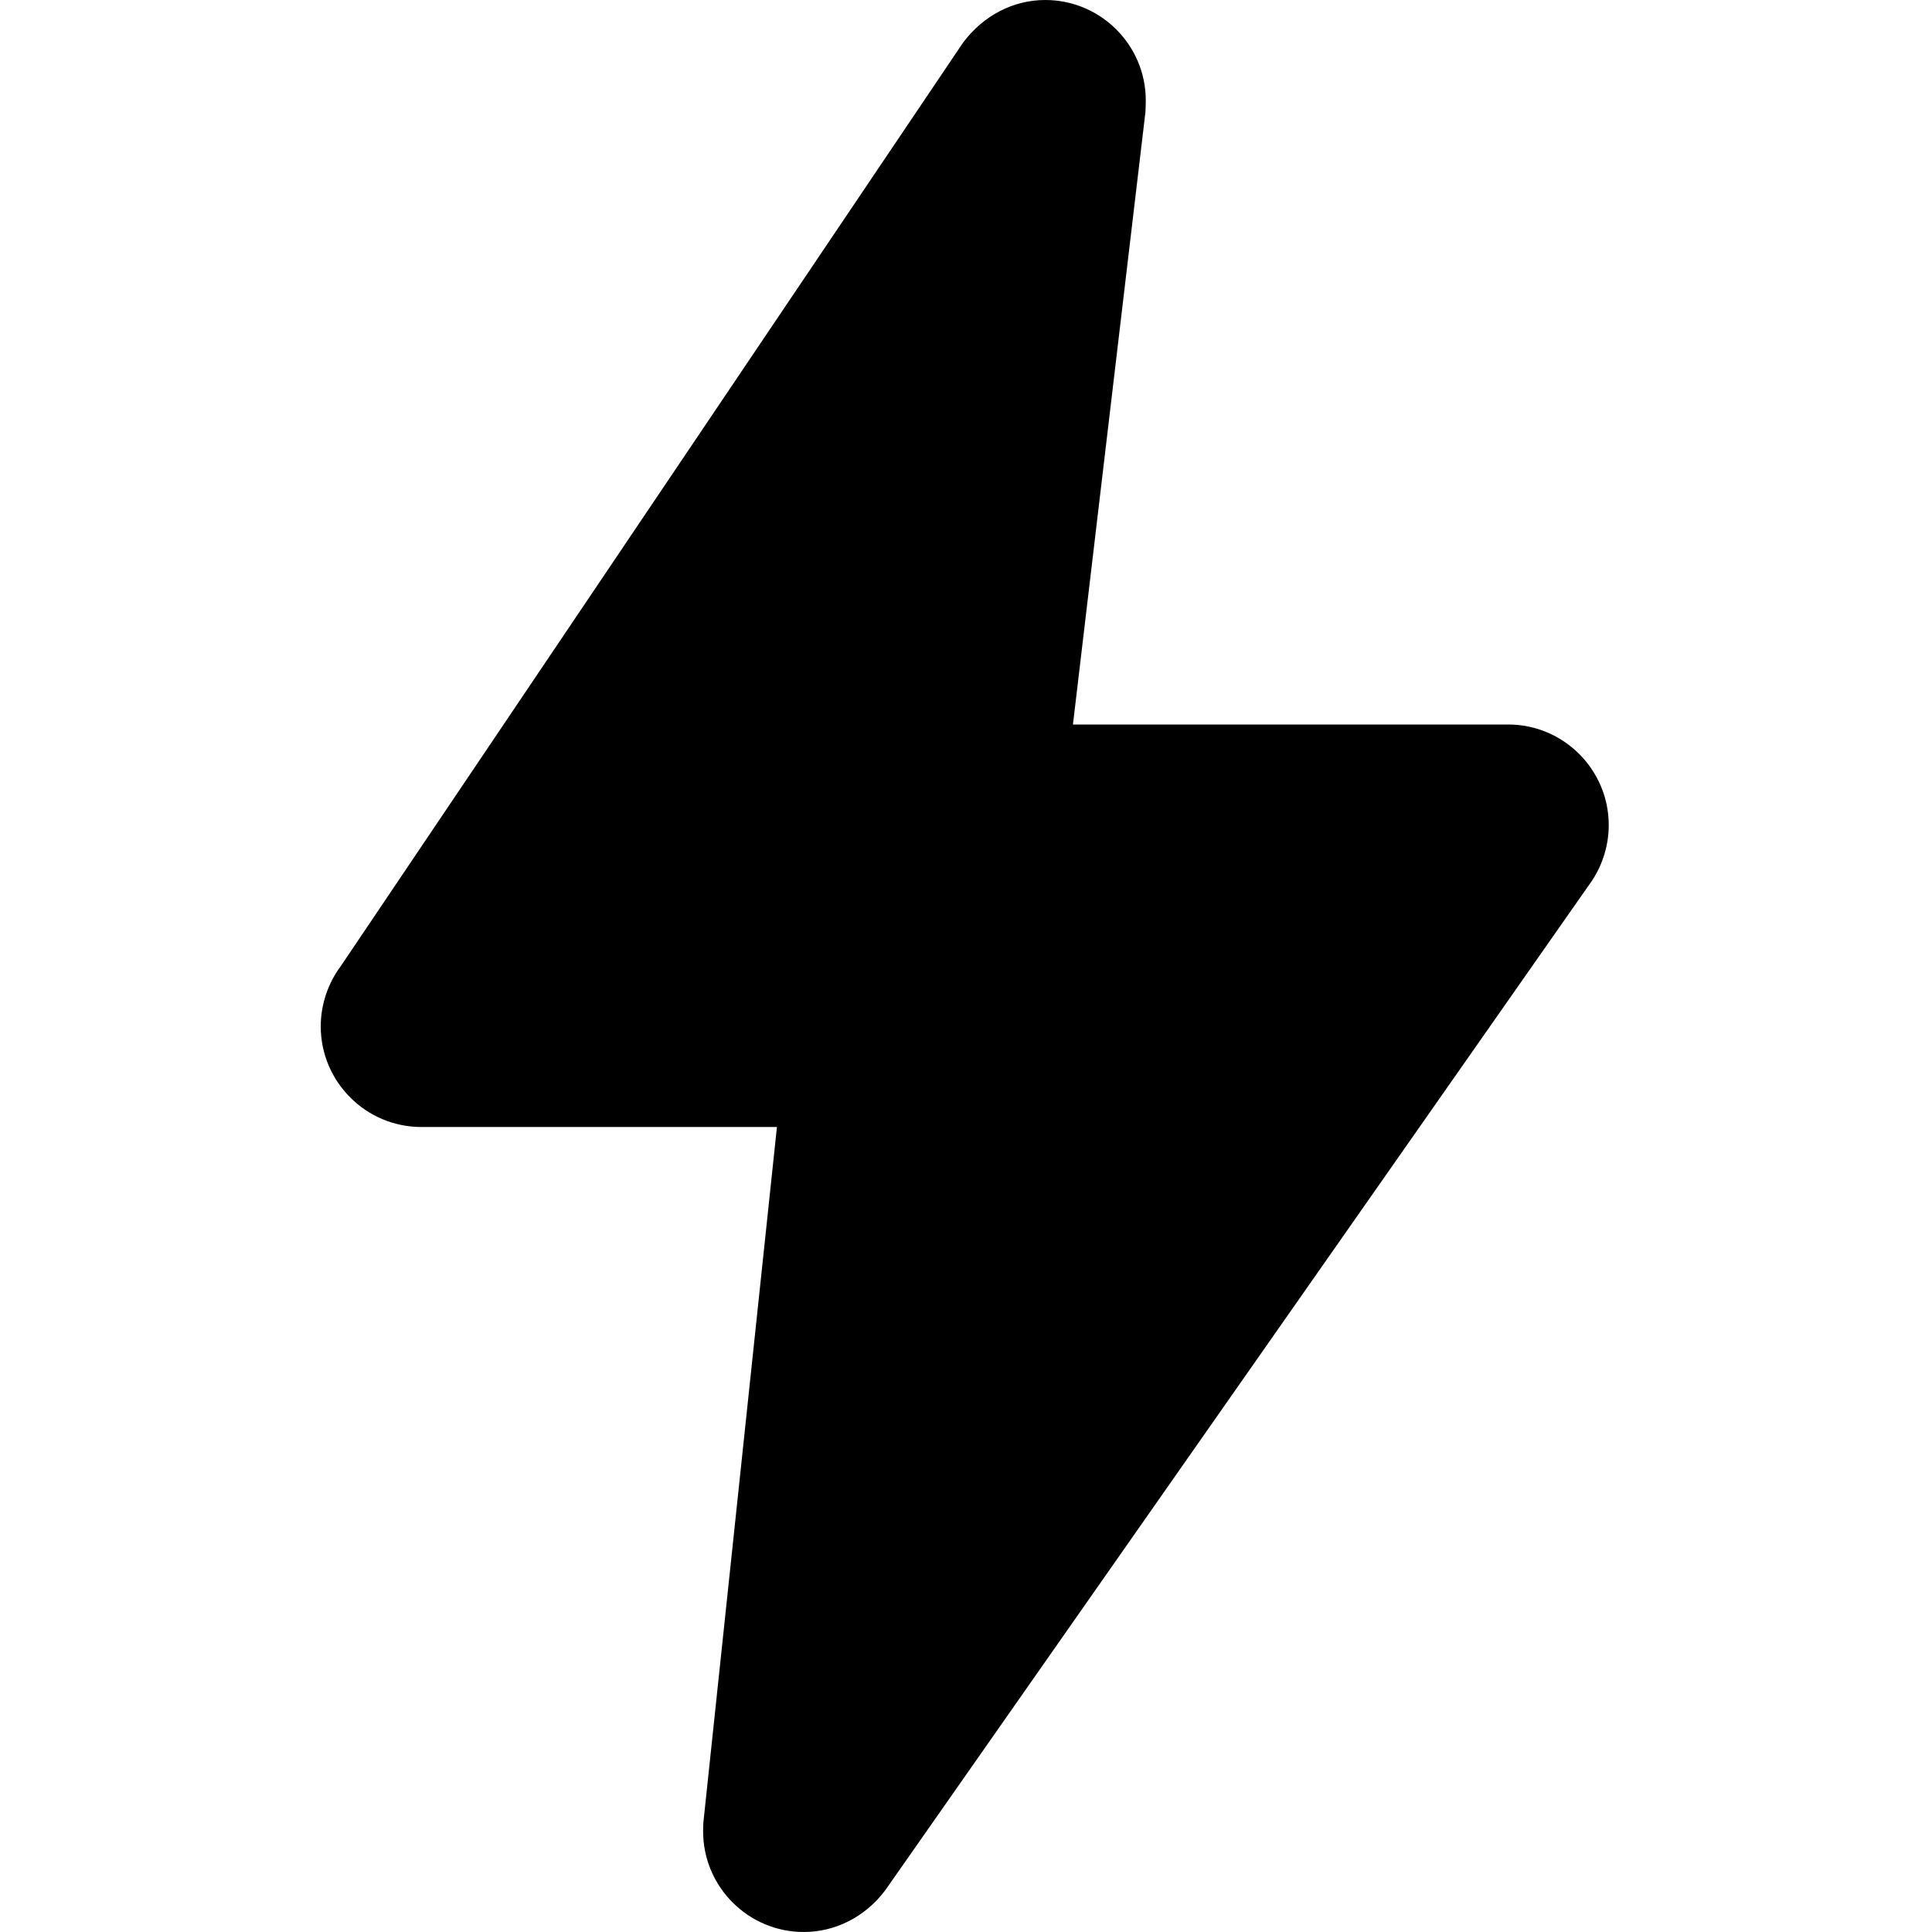 <svg height="512pt" viewBox="-85 0 512 512" width="512pt" xmlns="http://www.w3.org/2000/svg"><path d="m26.668 298.668h94.227l-19.453 183.914c-.086.555-.109 2.195-.109 2.75 0 14.699 11.969 26.668 26.668 26.668 8.363 0 16.34-4.012 21.633-11.113l186.367-266.219c3.434-4.59 5.332-10.262 5.332-16 0-14.699-11.965-26.668-26.664-26.668h-115.328l19.199-162.199c.062-.617.105-2.516.105-3.133.023-14.699-11.945-26.668-26.645-26.668-8.363 0-16.34 4.012-21.801 11.328l-164.867 244.672c-3.434 4.586-5.332 10.262-5.332 16 0 14.699 11.969 26.668 26.668 26.668zm0 0"/></svg>